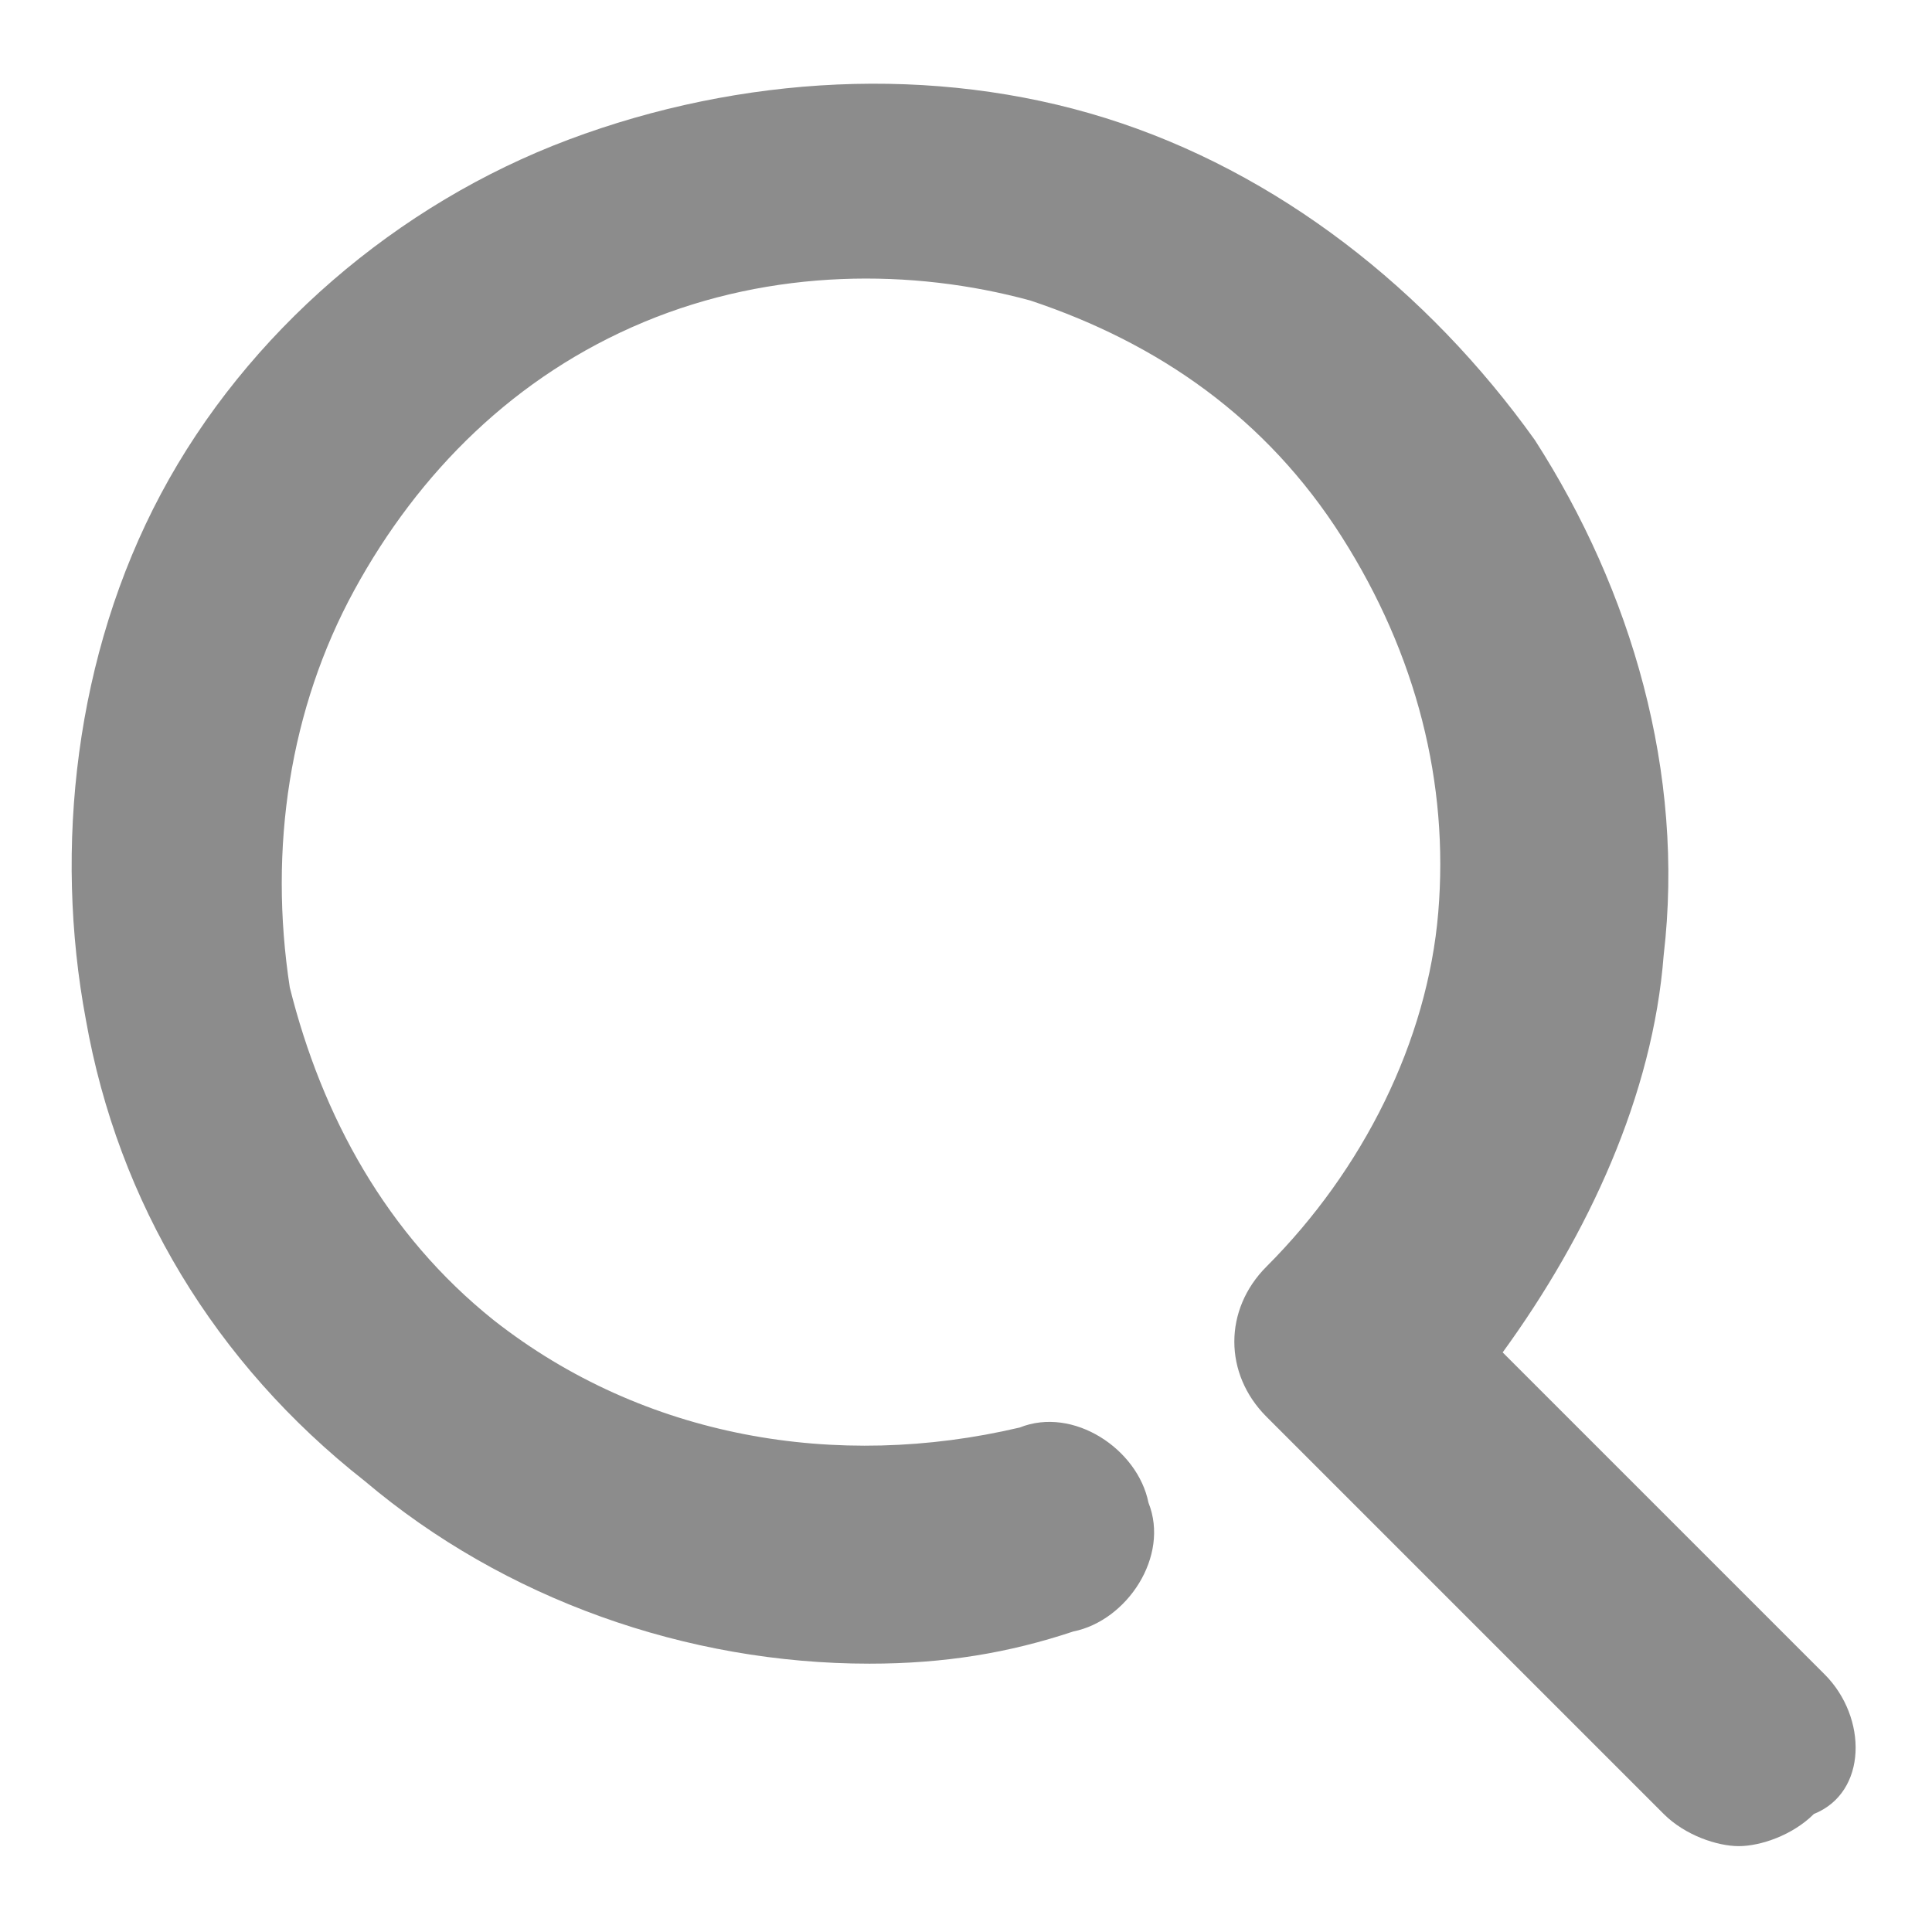 <svg width="18" height="18" viewBox="0 0 18 18" fill="none" xmlns="http://www.w3.org/2000/svg">
<path d="M17 15.6L14 12.6C14.8 11.5 15.4 10.2 15.5 8.9C15.7 7.2 15.2 5.5 14.3 4.1C13.3 2.7 11.9 1.6 10.3 1.1C8.7 0.6 6.9 0.7 5.3 1.3C3.7 1.9 2.3 3.1 1.5 4.6C0.7 6.1 0.5 7.9 0.8 9.5C1.1 11.2 2 12.7 3.4 13.8C4.7 14.9 6.4 15.5 8.1 15.5C8.8 15.5 9.4 15.4 10 15.2C10.5 15.1 10.9 14.5 10.7 14C10.6 13.5 10 13.1 9.5 13.3C7.8 13.7 6 13.4 4.6 12.3C3.6 11.5 3 10.4 2.7 9.2C2.5 7.9 2.7 6.6 3.3 5.5C3.9 4.4 4.8 3.5 6 3C7.2 2.5 8.5 2.5 9.6 2.8C10.8 3.2 11.8 3.9 12.5 5C13.2 6.1 13.5 7.3 13.4 8.5C13.3 9.7 12.7 10.9 11.8 11.8C11.4 12.2 11.4 12.8 11.8 13.2L15.5 16.9C15.7 17.1 16 17.2 16.2 17.2C16.4 17.2 16.7 17.1 16.9 16.9C17.4 16.7 17.4 16 17 15.6Z" fill="#8C8C8C"/>
</svg>
